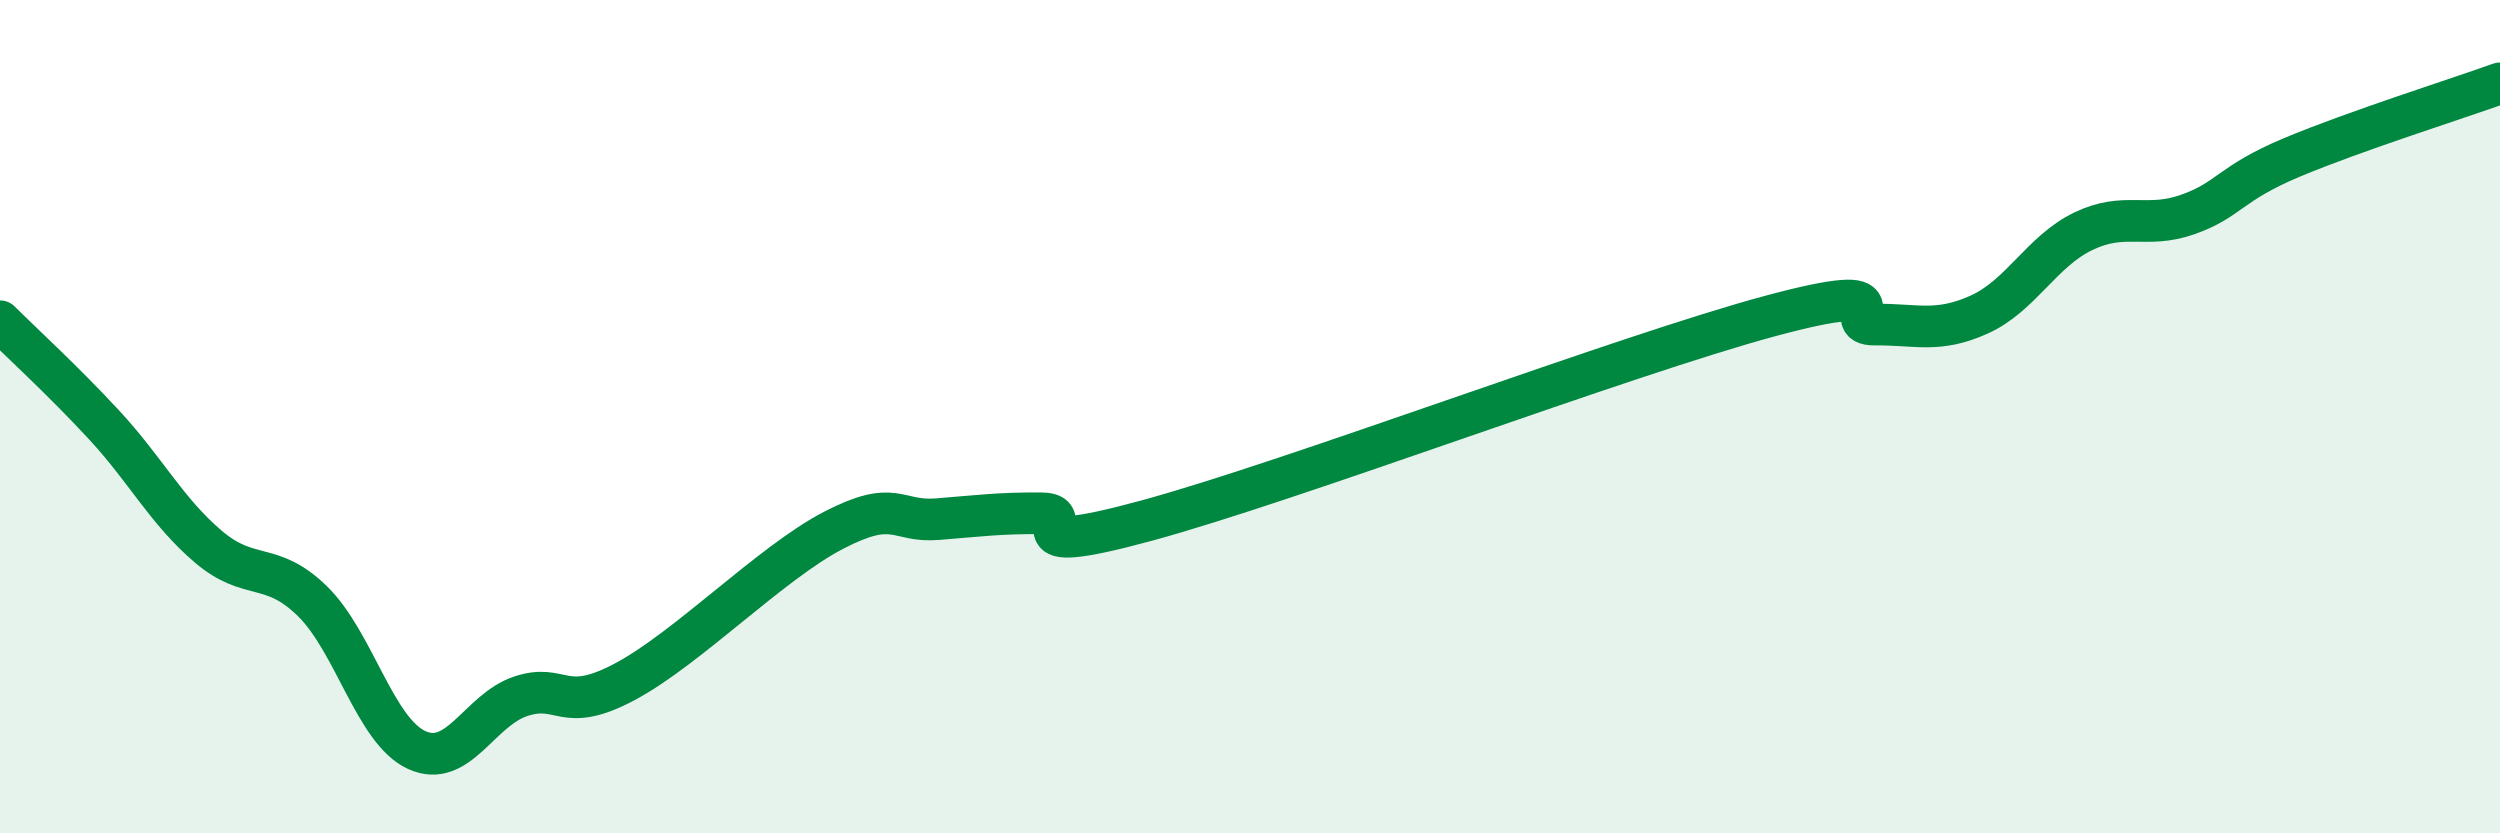 
    <svg width="60" height="20" viewBox="0 0 60 20" xmlns="http://www.w3.org/2000/svg">
      <path
        d="M 0,7.71 C 0.5,8.21 1.5,9.12 2.5,10.2 C 3.5,11.28 4,12.27 5,13.12 C 6,13.97 6.5,13.45 7.5,14.43 C 8.5,15.41 9,17.54 10,18 C 11,18.46 11.5,17.04 12.5,16.71 C 13.5,16.38 13.5,17.16 15,16.36 C 16.5,15.56 18.5,13.51 20,12.73 C 21.5,11.95 21.5,12.54 22.5,12.46 C 23.5,12.38 24,12.31 25,12.32 C 26,12.33 24,13.45 27.5,12.5 C 31,11.55 39,8.52 42.5,7.58 C 46,6.64 44,7.8 45,7.79 C 46,7.78 46.5,8 47.5,7.55 C 48.5,7.1 49,6.03 50,5.55 C 51,5.07 51.5,5.5 52.5,5.15 C 53.5,4.8 53.5,4.41 55,3.78 C 56.5,3.15 59,2.36 60,2L60 20L0 20Z"
        fill="#008740"
        opacity="0.1"
        stroke-linecap="round"
        stroke-linejoin="round"
      />
      <path
        d="M 0,7.71 C 0.5,8.21 1.5,9.12 2.5,10.2 C 3.5,11.28 4,12.27 5,13.12 C 6,13.97 6.5,13.45 7.5,14.43 C 8.5,15.41 9,17.54 10,18 C 11,18.46 11.5,17.04 12.5,16.71 C 13.5,16.38 13.5,17.16 15,16.36 C 16.5,15.56 18.5,13.51 20,12.73 C 21.5,11.95 21.5,12.54 22.5,12.46 C 23.5,12.38 24,12.31 25,12.32 C 26,12.33 24,13.45 27.5,12.5 C 31,11.55 39,8.52 42.5,7.58 C 46,6.64 44,7.8 45,7.79 C 46,7.78 46.5,8 47.5,7.55 C 48.5,7.1 49,6.03 50,5.55 C 51,5.07 51.5,5.5 52.5,5.15 C 53.5,4.8 53.5,4.41 55,3.78 C 56.5,3.15 59,2.36 60,2"
        stroke="#008740"
        stroke-width="1"
        fill="none"
        stroke-linecap="round"
        stroke-linejoin="round"
      />
    </svg>
  
